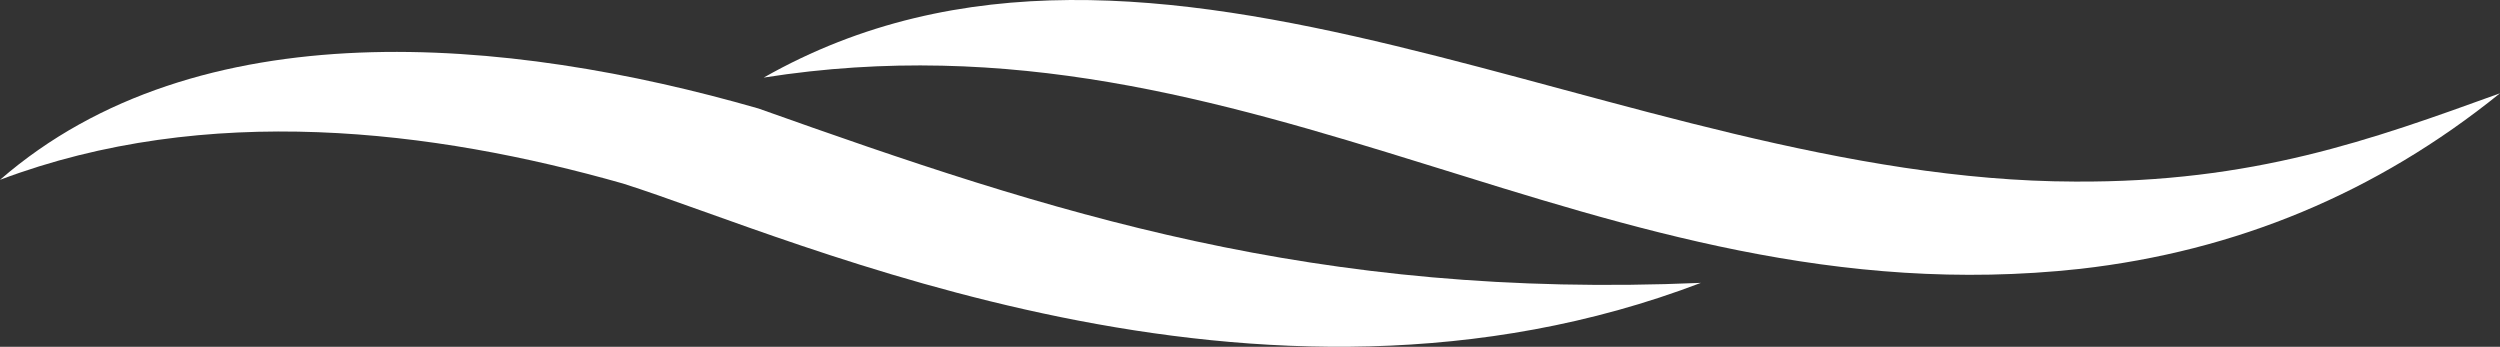 <svg xmlns="http://www.w3.org/2000/svg" width="483" height="67" viewBox="0 0 483 67" fill="none"><rect x="0" y="0" width="483" height="67" fill="#333333" stroke="none"/><g clip-path="url(#clip0_1_269)"><path d="M483 18.021C458.026 27.06 435.328 35.279 400.872 35.081C313.161 34.889 223.145 -27.909 147.551 14.987C242.804 -0.014 308.107 62.197 401.845 51.949C432.001 48.526 459.076 37.344 483 18.021Z" fill="white"></path><path d="M328.612 54.651C253.998 57.848 203.308 41.17 146.542 20.964C98.045 7.009 38.234 1.535 0 34.741C39.989 19.662 83.714 25.045 120.348 35.456C153.761 46.015 243.03 87.32 328.612 54.651Z" fill="white"></path></g><defs><clipPath id="clip0_1_269"><rect width="483" height="67" fill="white"></rect></clipPath></defs></svg>